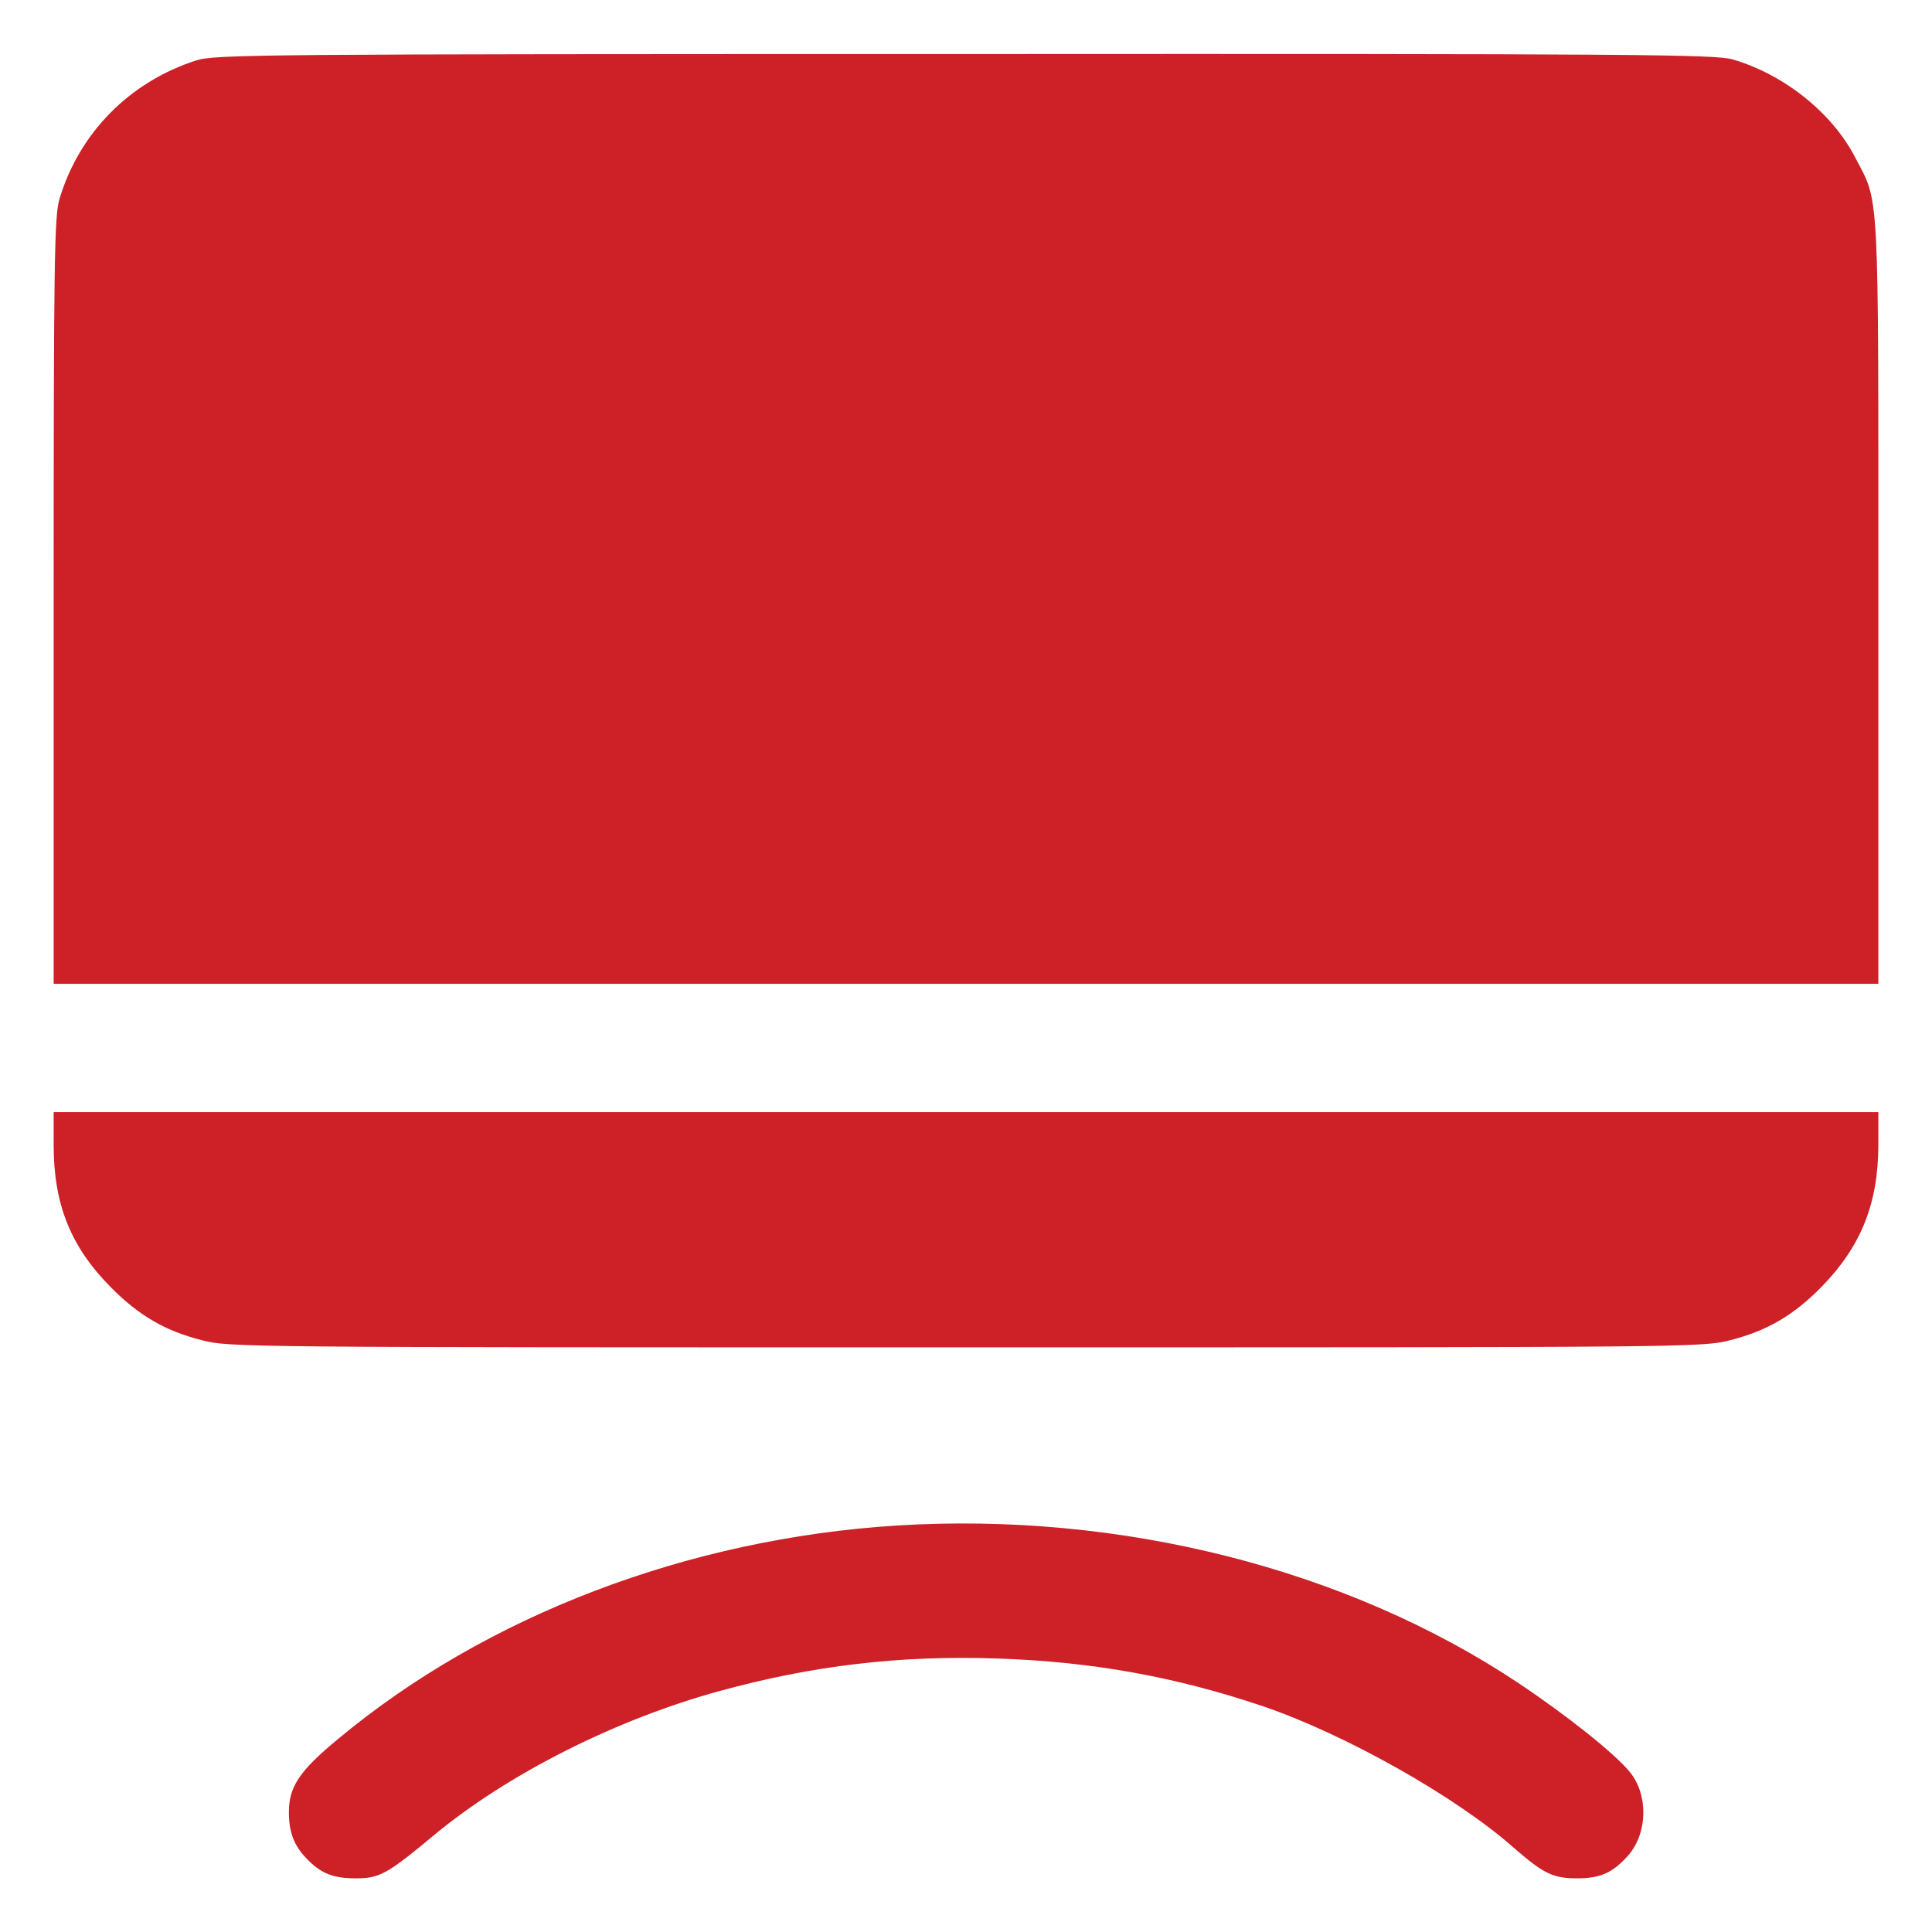 <svg width="36" height="36" viewBox="0 0 36 36" fill="none" xmlns="http://www.w3.org/2000/svg">
<path d="M3.656 1.126C2.414 1.525 1.471 2.481 1.106 3.716C1.013 4.042 1 4.872 1 11.207V18.332H18H35V11.207C35 3.311 35.026 3.816 34.561 2.919C34.13 2.096 33.24 1.385 32.284 1.107C31.958 1.014 30.557 1 17.973 1.007C4.818 1.007 4.002 1.014 3.656 1.126Z" fill="#CD2027"/>
<path d="M1 21.34C1 22.443 1.319 23.233 2.062 23.983C2.587 24.515 3.079 24.8 3.762 24.973C4.267 25.106 4.526 25.106 18 25.106C31.474 25.106 31.733 25.106 32.237 24.973C32.921 24.8 33.413 24.515 33.937 23.983C34.674 23.233 35 22.429 35 21.327V20.723H18H1V21.34Z" fill="#CD2027"/>
<path d="M16.705 28.426C12.814 28.672 9.055 30.106 6.299 32.404C5.582 32.995 5.383 33.293 5.383 33.765C5.383 34.137 5.476 34.382 5.702 34.621C5.974 34.907 6.2 35 6.631 35C7.069 35 7.209 34.927 8.085 34.197C9.453 33.061 11.472 32.038 13.418 31.507C15.144 31.036 16.751 30.843 18.564 30.903C20.351 30.962 21.885 31.241 23.512 31.786C25.046 32.304 27.137 33.479 28.213 34.436C28.764 34.914 28.937 35 29.388 35C29.827 35 30.052 34.894 30.338 34.575C30.703 34.157 30.717 33.446 30.371 33.021C30.092 32.676 29.189 31.959 28.293 31.361C25.092 29.229 20.875 28.167 16.705 28.426Z" fill="#CD2027"/>
</svg>
